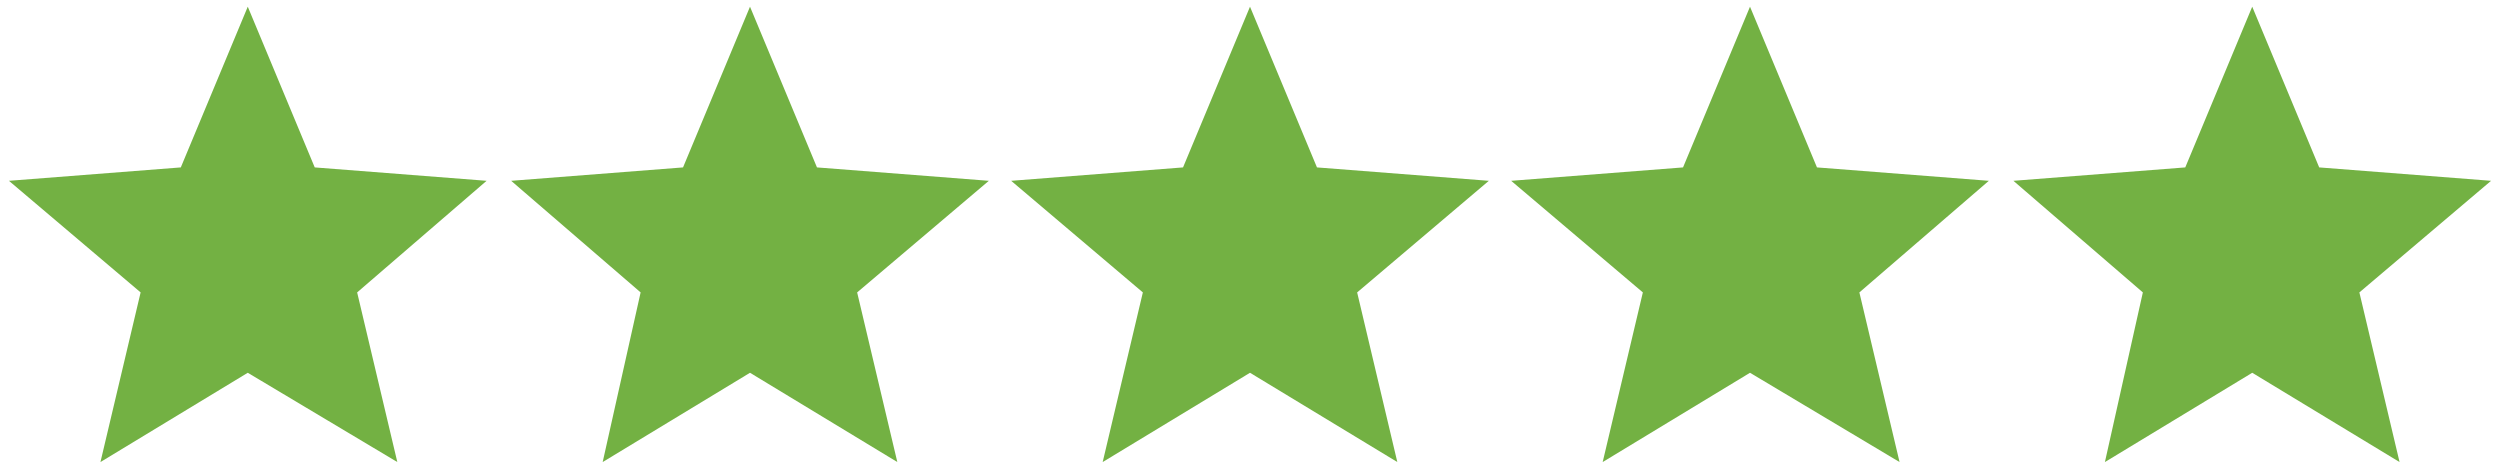 <?xml version="1.0" encoding="utf-8"?>
<!-- Generator: Adobe Illustrator 23.0.1, SVG Export Plug-In . SVG Version: 6.00 Build 0)  -->
<svg version="1.1" id="Layer_1" xmlns="http://www.w3.org/2000/svg" xmlns:xlink="http://www.w3.org/1999/xlink" x="0px" y="0px"
	 width="112px" height="21px" viewBox="0 0 112 21" style="enable-background:new 0 0 112 21;" xml:space="preserve">
<style type="text/css">
	.st0{fill:#73B143;}
</style>
<polygon id="XMLID_5_" class="st0" points="56,0.3 59,7.5 66.7,8.1 60.8,13.1 62.6,20.7 56,16.7 49.4,20.7 51.2,13.1 45.3,8.1 
	53,7.5 "/>
<polygon id="XMLID_8_" class="st0" points="78.4,0.3 81.4,7.5 89.1,8.1 83.3,13.1 85.1,20.7 78.4,16.7 71.8,20.7 73.6,13.1 
	67.7,8.1 75.4,7.5 "/>
<polygon id="XMLID_1_" class="st0" points="100.9,0.3 103.9,7.5 111.6,8.1 105.7,13.1 107.5,20.7 100.9,16.7 94.3,20.7 96,13.1 
	90.2,8.1 97.9,7.5 "/>
<polygon id="XMLID_3_" class="st0" points="33.6,0.3 36.6,7.5 44.3,8.1 38.4,13.1 40.2,20.7 33.6,16.7 27,20.7 28.7,13.1 22.9,8.1 
	30.6,7.5 "/>
<polygon id="XMLID_10_" class="st0" points="11.1,0.3 14.1,7.5 21.8,8.1 16,13.1 17.8,20.7 11.1,16.7 4.5,20.7 6.3,13.1 0.4,8.1 
	8.1,7.5 "/>
</svg>
